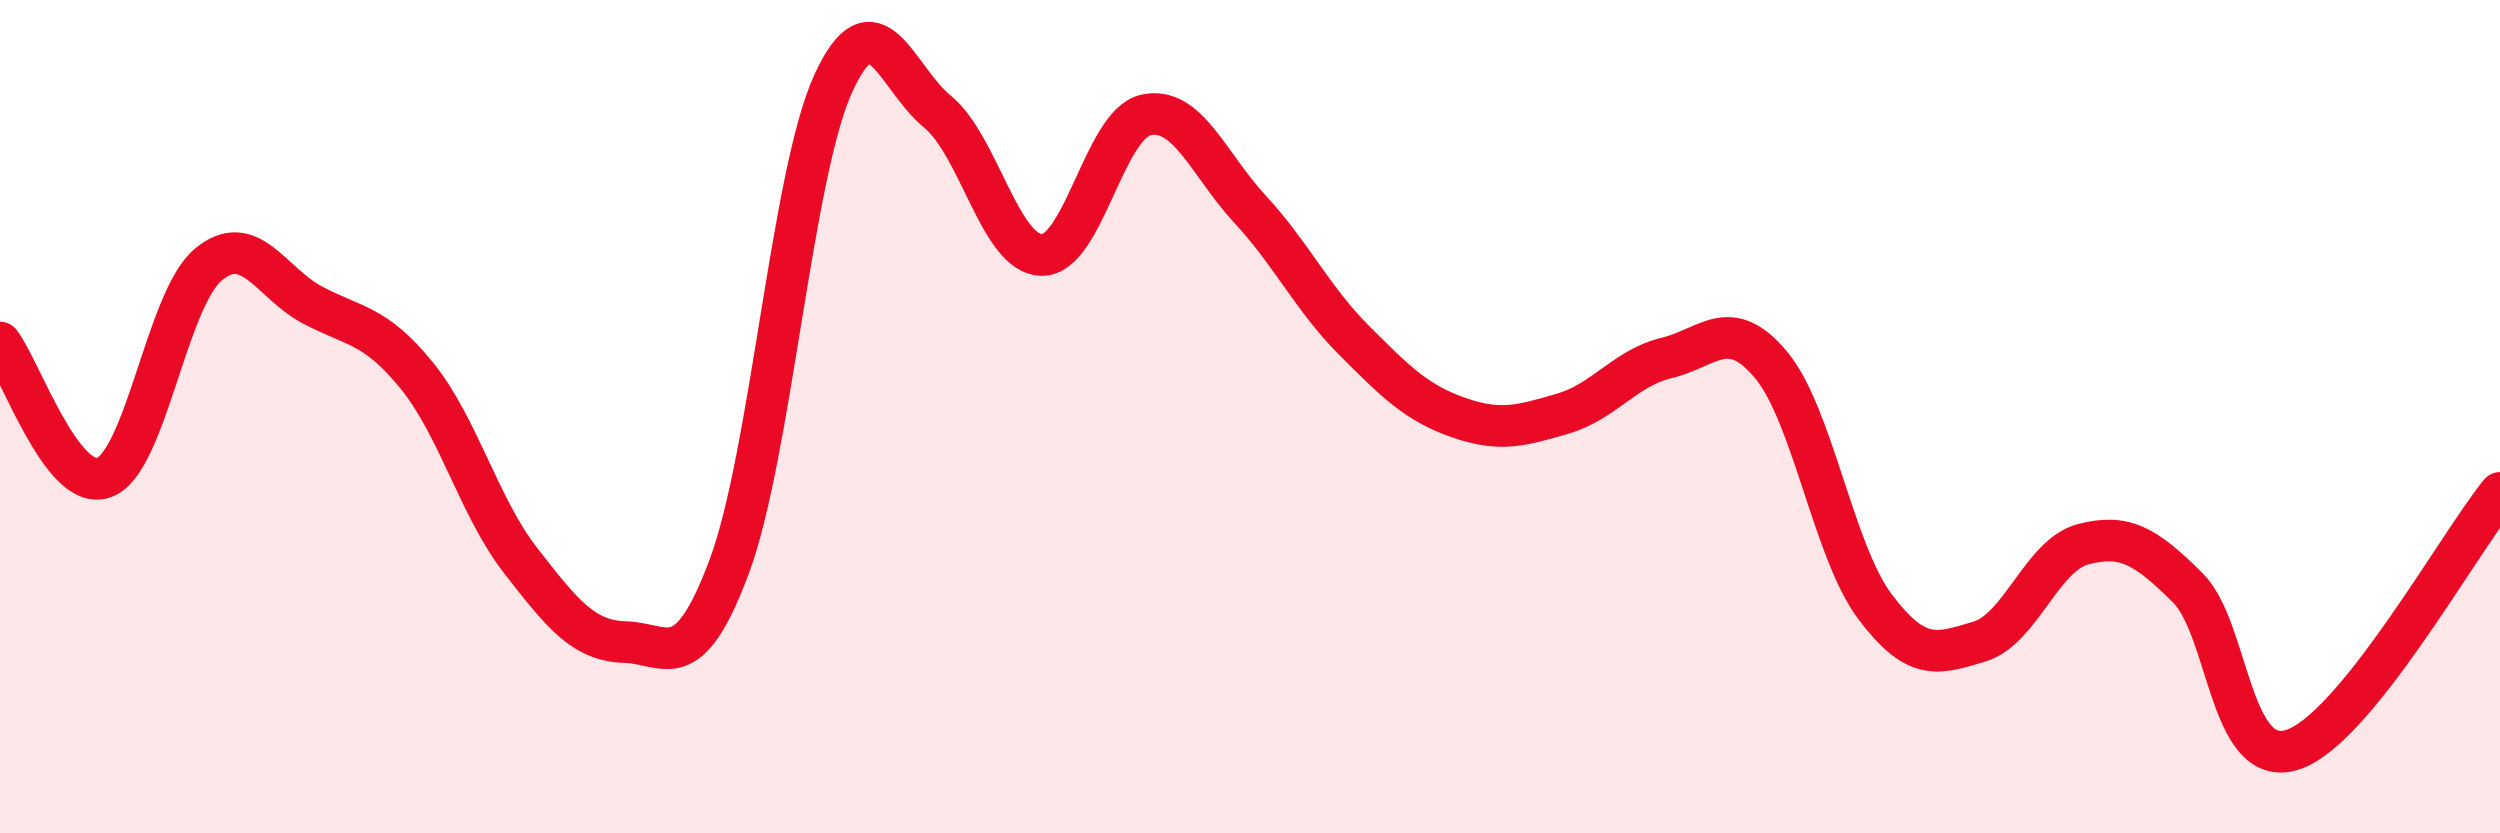 
    <svg width="60" height="20" viewBox="0 0 60 20" xmlns="http://www.w3.org/2000/svg">
      <path
        d="M 0,8.22 C 0.5,8.87 1.5,11.83 2.5,11.46 C 3.5,11.09 4,7.18 5,6.35 C 6,5.52 6.5,6.79 7.5,7.32 C 8.5,7.85 9,7.78 10,9.01 C 11,10.24 11.5,12.18 12.5,13.46 C 13.5,14.74 14,15.38 15,15.41 C 16,15.44 16.5,16.28 17.5,13.6 C 18.5,10.92 19,4.18 20,2 C 21,-0.18 21.5,1.86 22.5,2.68 C 23.5,3.5 24,6.1 25,6.12 C 26,6.14 26.5,2.98 27.5,2.76 C 28.5,2.54 29,3.94 30,5.02 C 31,6.1 31.5,7.17 32.5,8.17 C 33.5,9.17 34,9.67 35,10.02 C 36,10.37 36.5,10.22 37.5,9.93 C 38.5,9.64 39,8.83 40,8.59 C 41,8.35 41.5,7.56 42.5,8.75 C 43.5,9.94 44,13.23 45,14.56 C 46,15.89 46.5,15.7 47.5,15.4 C 48.5,15.1 49,13.32 50,13.06 C 51,12.8 51.5,13.11 52.5,14.1 C 53.5,15.09 53.5,18.45 55,18 C 56.5,17.55 59,13.06 60,11.83L60 20L0 20Z"
        fill="#EB0A25"
        opacity="0.1"
        stroke-linecap="round"
        stroke-linejoin="round"
      />
      <path
        d="M 0,8.22 C 0.5,8.87 1.5,11.83 2.5,11.46 C 3.5,11.09 4,7.18 5,6.35 C 6,5.52 6.5,6.79 7.5,7.32 C 8.5,7.85 9,7.78 10,9.01 C 11,10.24 11.5,12.18 12.5,13.46 C 13.5,14.74 14,15.38 15,15.41 C 16,15.44 16.5,16.28 17.5,13.6 C 18.5,10.92 19,4.18 20,2 C 21,-0.18 21.5,1.86 22.5,2.68 C 23.5,3.5 24,6.1 25,6.12 C 26,6.14 26.5,2.98 27.5,2.76 C 28.5,2.54 29,3.94 30,5.02 C 31,6.1 31.5,7.17 32.5,8.17 C 33.5,9.17 34,9.67 35,10.02 C 36,10.37 36.5,10.22 37.5,9.93 C 38.5,9.64 39,8.83 40,8.59 C 41,8.35 41.5,7.56 42.5,8.75 C 43.5,9.94 44,13.23 45,14.56 C 46,15.89 46.5,15.7 47.5,15.4 C 48.5,15.1 49,13.32 50,13.06 C 51,12.8 51.5,13.11 52.5,14.1 C 53.5,15.09 53.5,18.45 55,18 C 56.5,17.55 59,13.06 60,11.83"
        stroke="#EB0A25"
        stroke-width="1"
        fill="none"
        stroke-linecap="round"
        stroke-linejoin="round"
      />
    </svg>
  